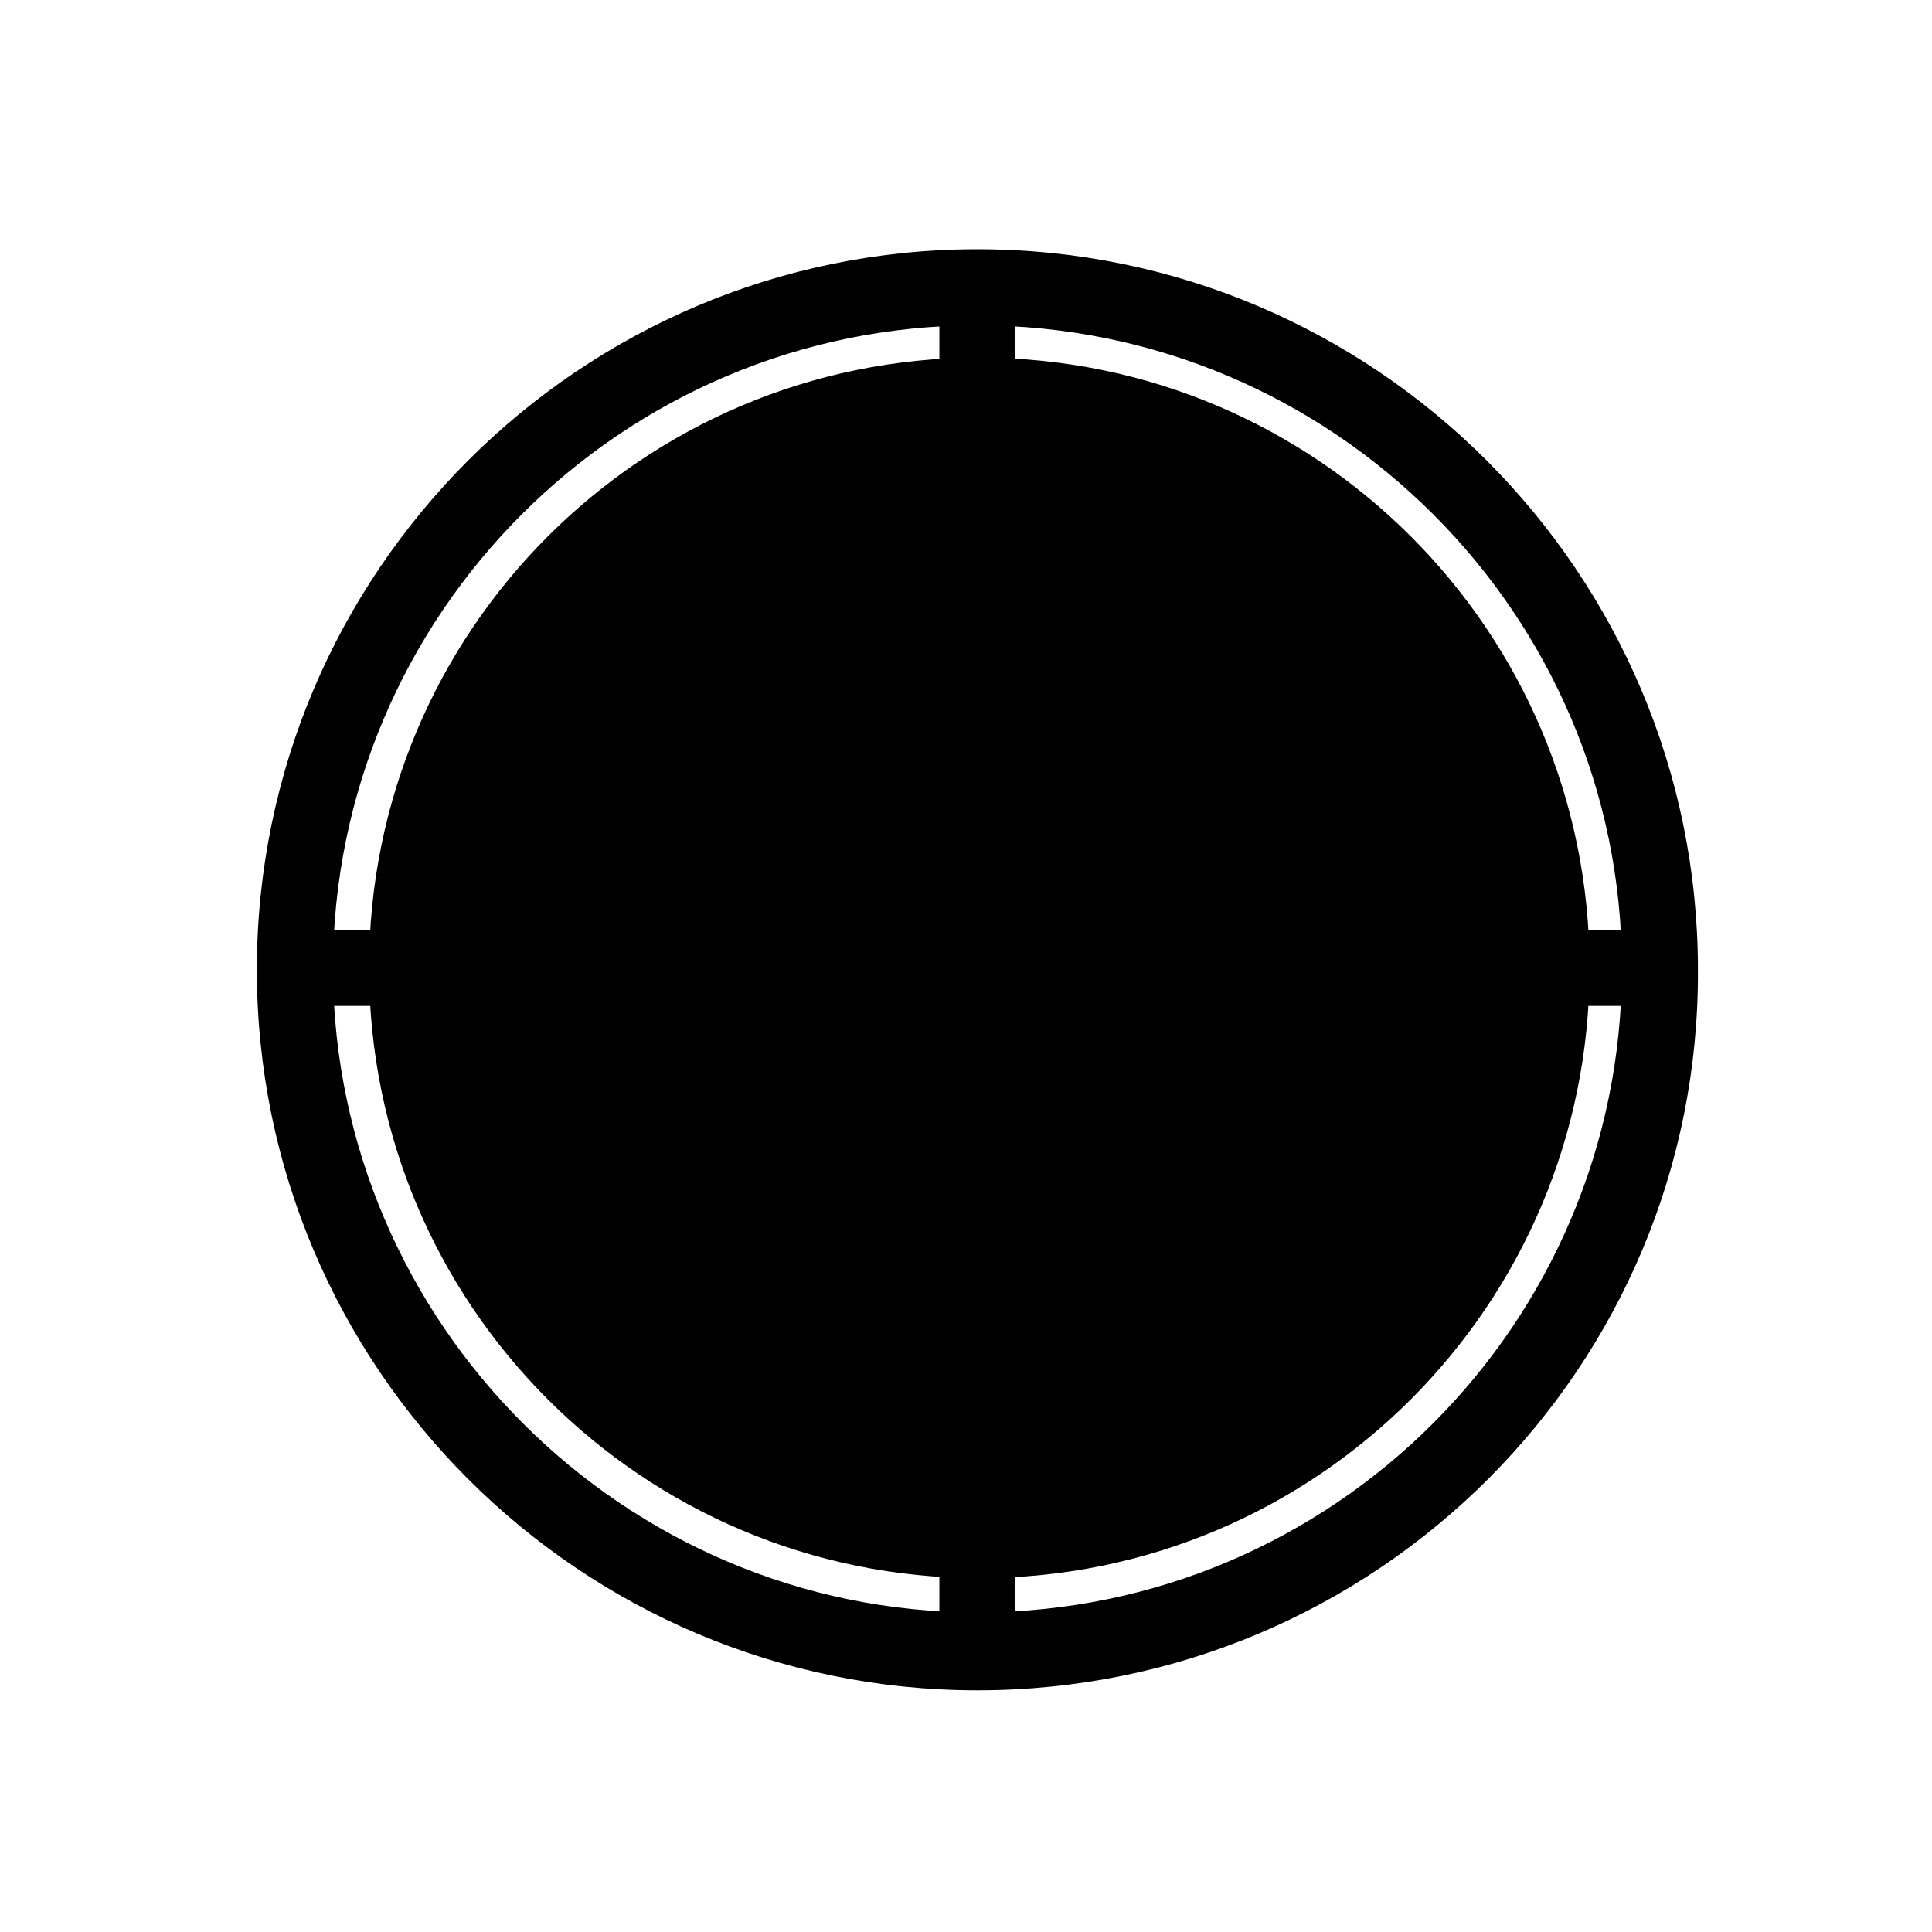 <?xml version="1.0" encoding="UTF-8"?>
<!-- The Best Svg Icon site in the world: iconSvg.co, Visit us! https://iconsvg.co -->
<svg fill="#000000" width="800px" height="800px" version="1.1" viewBox="144 144 512 512" xmlns="http://www.w3.org/2000/svg">
 <g>
  <path d="m403.02 591.95c-105.3 0-190.95-85.648-190.95-190.95s85.648-190.95 190.95-190.95 190.95 85.648 190.95 190.95c0.504 105.3-85.145 190.95-190.95 190.95zm0-361.73c-94.211 0-170.79 76.578-170.79 170.79 0.508 93.707 77.086 170.29 170.79 170.29 94.211 0 170.79-76.578 170.79-170.79 0-93.707-76.578-170.29-170.79-170.29z"/>
  <path d="m248.35 390.43h-29.723c-2.519 0-4.535 2.016-4.535 4.535v11.082c0 2.519 2.016 4.535 4.535 4.535h29.727c2.519 0 4.535-2.016 4.535-4.535l-0.004-11.082c0.504-2.519-2.016-4.535-4.535-4.535z"/>
  <path d="m587.92 390.43h-29.727c-2.519 0-4.535 2.016-4.535 4.535v11.082c0 2.519 2.016 4.535 4.535 4.535h29.727c2.519 0 4.535-2.016 4.535-4.535v-11.082c0-2.519-2.016-4.535-4.535-4.535z"/>
  <path d="m408.56 550.64h-11.082c-2.519 0-4.535 2.016-4.535 4.535v29.727c0 2.519 2.016 4.535 4.535 4.535h11.082c2.519 0 4.535-2.016 4.535-4.535v-29.727c0.504-2.016-1.512-4.535-4.535-4.535z"/>
  <path d="m408.56 211.57h-11.082c-2.519 0-4.535 2.016-4.535 4.535v29.727c0 2.519 2.016 4.535 4.535 4.535h11.082c2.519 0 4.535-2.016 4.535-4.535v-29.727c0.504-2.519-1.512-4.535-4.535-4.535z"/>
  <path d="m565.25 400.5c0 89.316-72.402 161.72-161.72 161.72-89.316 0-161.72-72.406-161.72-161.72 0-89.32 72.406-161.72 161.72-161.72 89.32 0 161.72 72.402 161.72 161.72"/>
  <path d="m512.85 391.94h-99.25v-99.25c0-5.543-4.535-10.078-10.078-10.078-5.543 0-10.078 4.535-10.078 10.078v109.33c0 3.023 1.008 5.543 3.023 7.055 2.016 2.016 4.535 3.023 7.055 3.023h109.33c5.543 0 10.078-4.535 10.078-10.078s-4.535-10.078-10.078-10.078z"/>
 </g>
</svg>